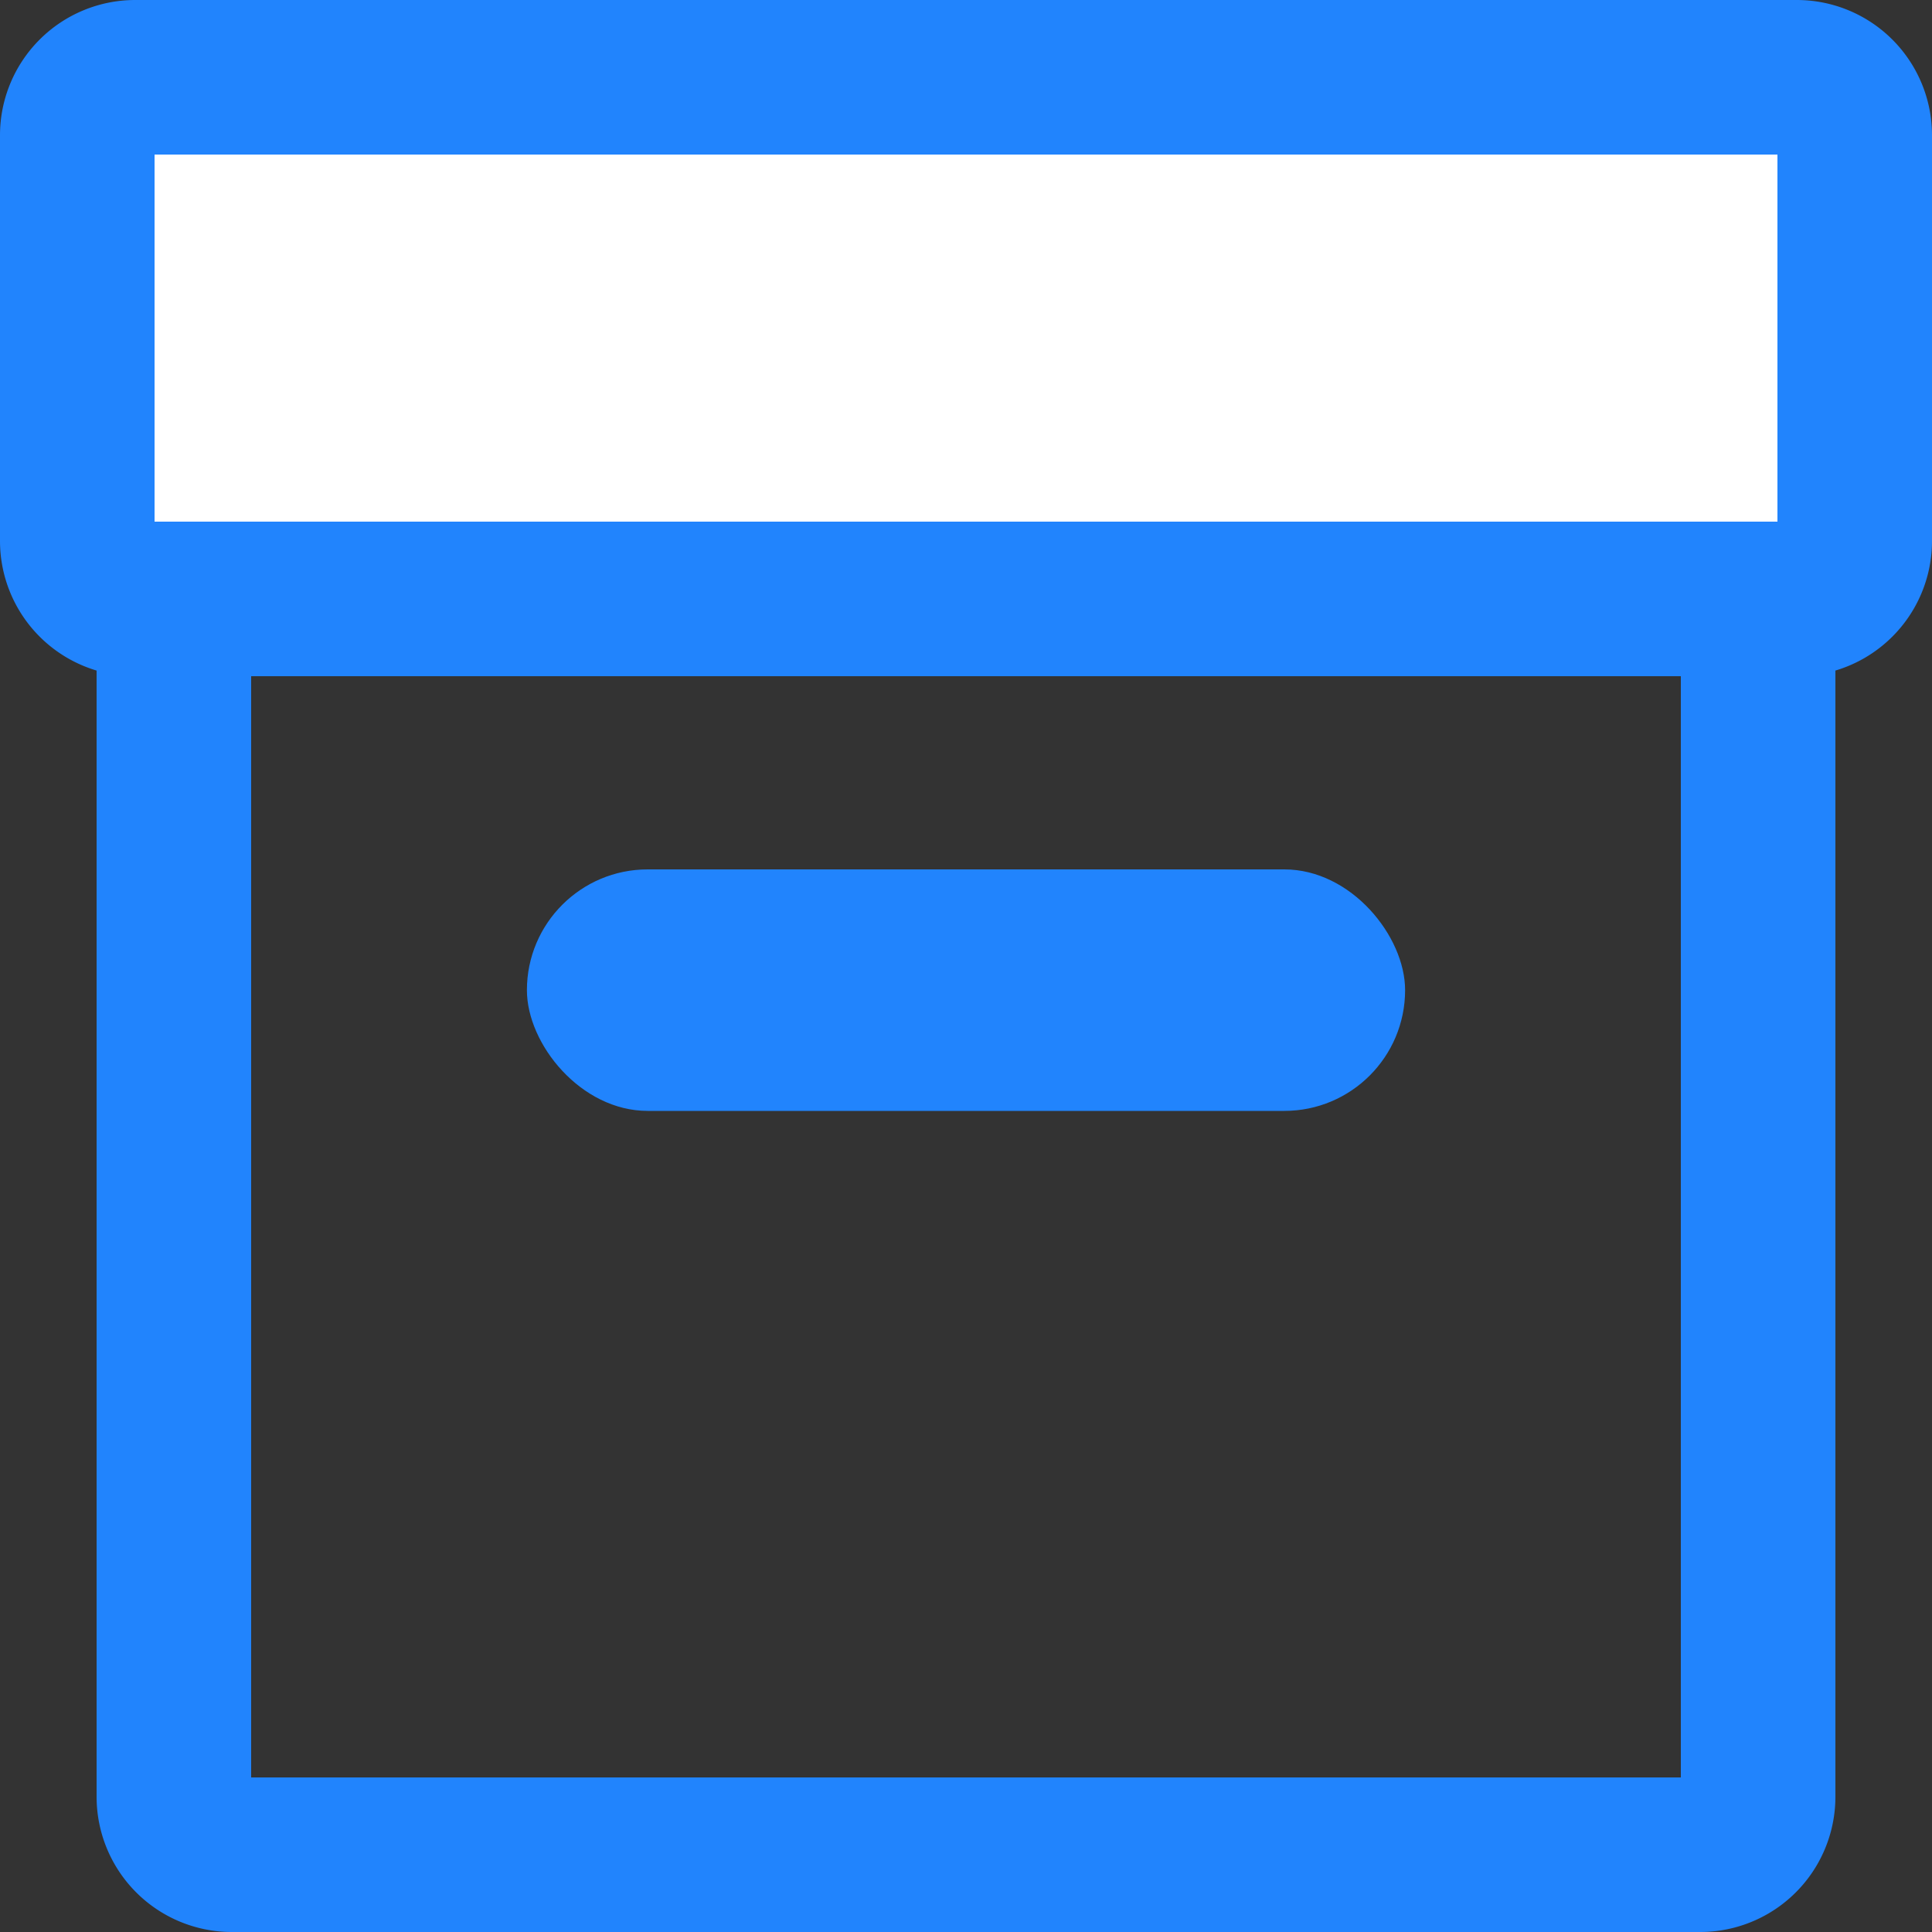 <svg width="100" height="100" xmlns="http://www.w3.org/2000/svg"><rect width="100%" height="100%" fill="#333333" stroke="none"/><g fill="none" fill-rule="evenodd"><path d="M88 25a7 7 0 0 1 7 7v61a7 7 0 0 1-7 7H12a7 7 0 0 1-7-7V32a7 7 0 0 1 7-7h76zm-1 8H13v59h74V33z" fill="#2184FD" fill-rule="nonzero"/><rect fill="#2184FD" x="27.273" y="45" width="45.455" height="12.5" rx="6.25"/><rect fill="#FFF" width="100" height="35" rx="8.4"/><path d="M93 0a7 7 0 0 1 7 7v21a7 7 0 0 1-7 7H7a7 7 0 0 1-7-7V7a7 7 0 0 1 7-7h86zm-1 8H8v19h84V8z" fill="#2184FD" fill-rule="nonzero"/></g></svg>